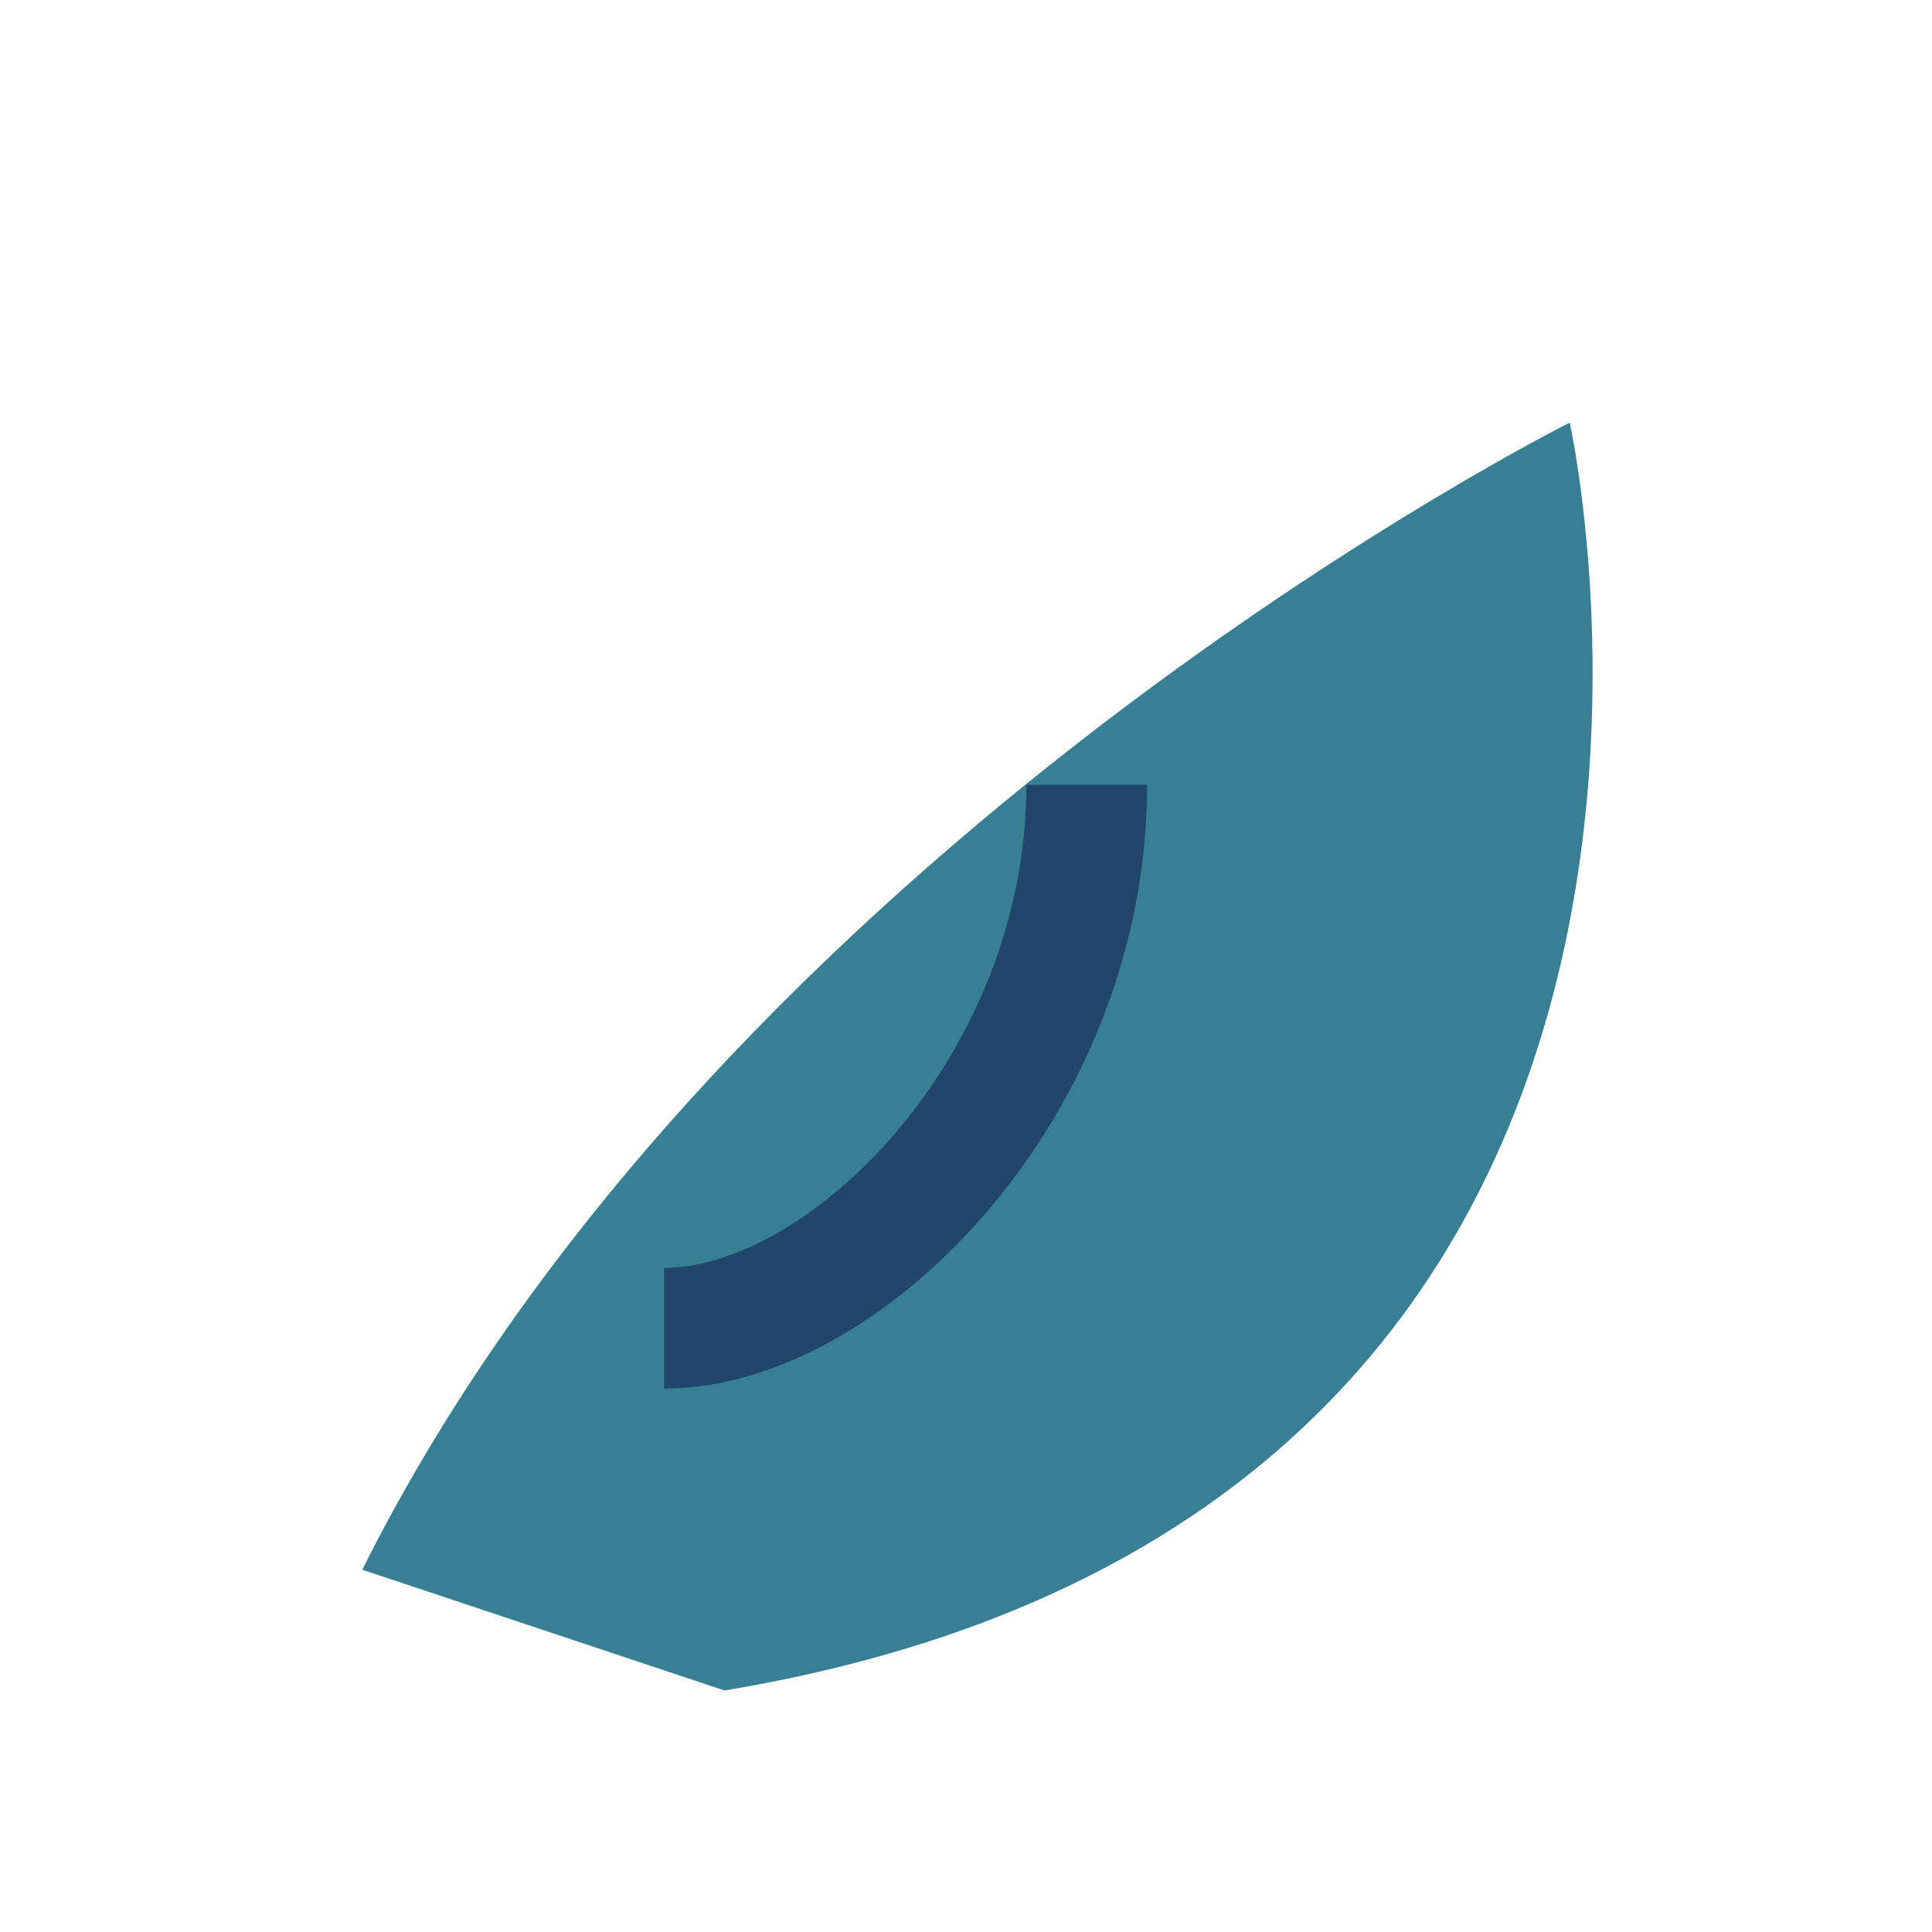 <?xml version="1.0" encoding="UTF-8"?>
<svg xmlns="http://www.w3.org/2000/svg" width="32" height="32" viewBox="0 0 32 32"><path d="M6 26c6-12 20-19 20-19s4 18-14 21z" fill="#387F94"/><path d="M18 13c0 5-4 9-7 9" stroke="#22456B" stroke-width="2" fill="none"/></svg>